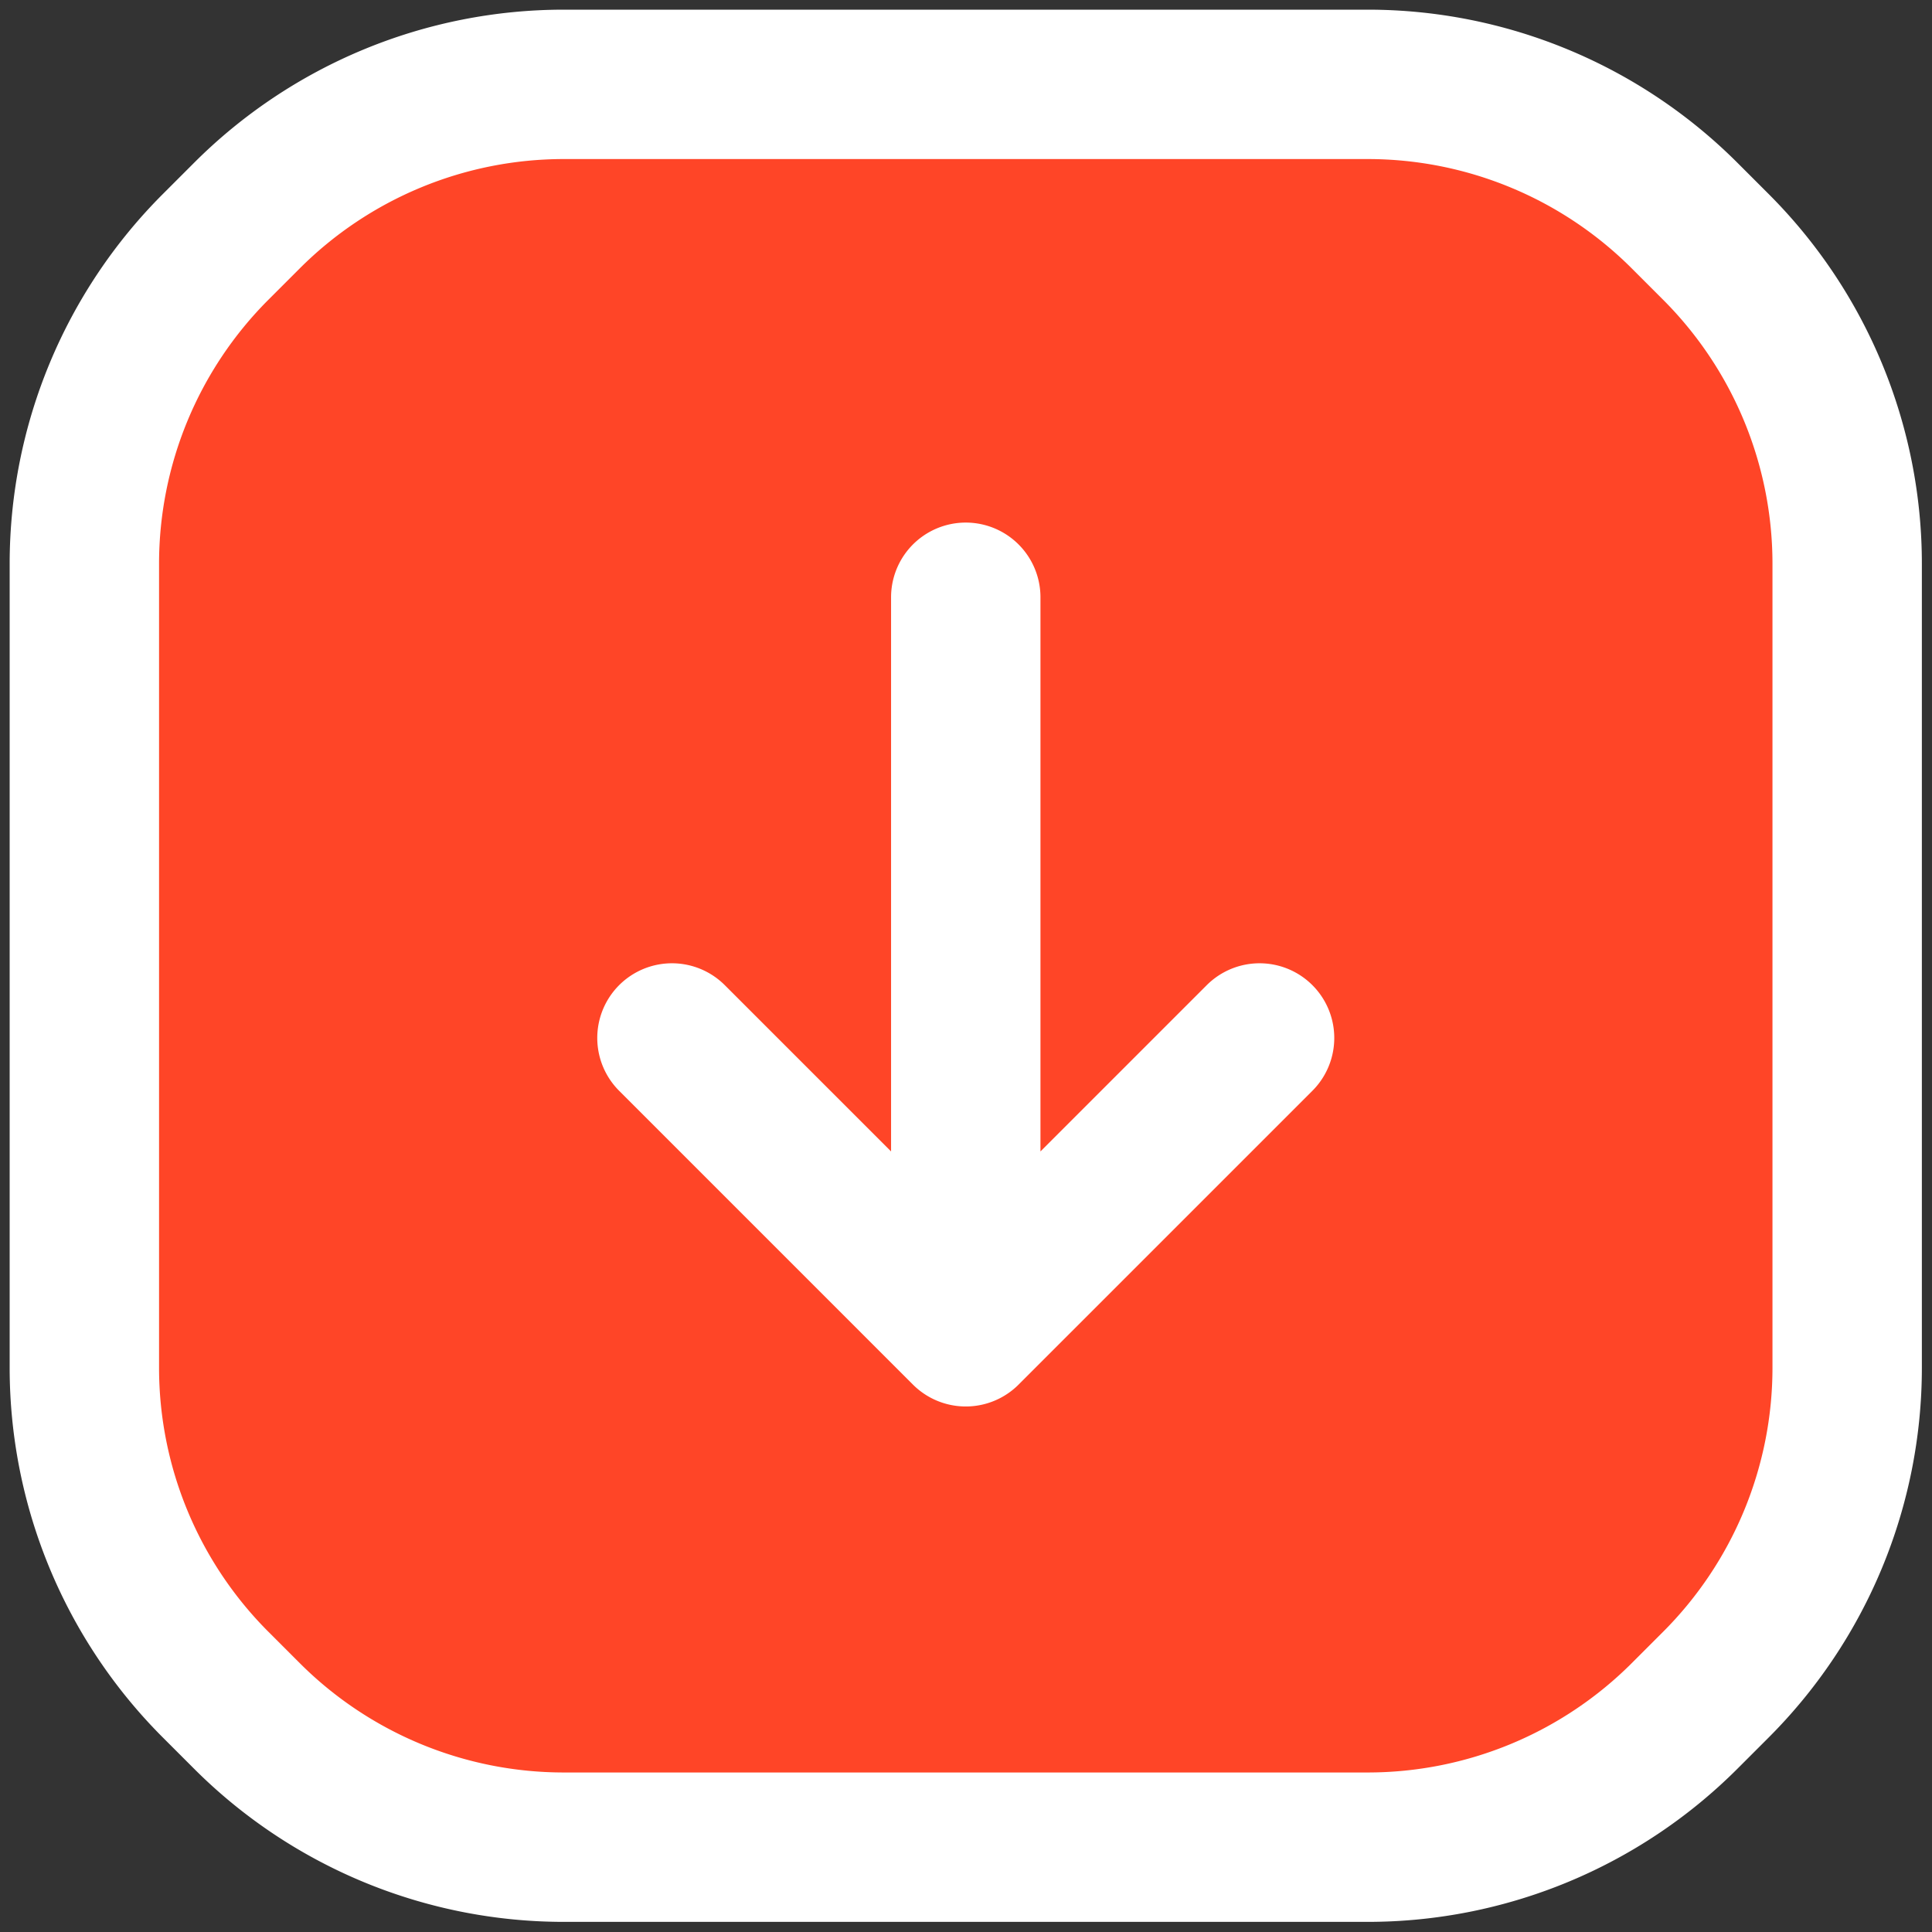 <svg xmlns="http://www.w3.org/2000/svg" xmlns:xlink="http://www.w3.org/1999/xlink" width="512" height="512" x="0" y="0" viewBox="0 0 682.667 682.667" style="enable-background:new 0 0 512 512" xml:space="preserve" class=""><rect x="0" y="0" width="682.667" height="682.667" fill="#333333" stroke="none"/><rect width="682.667" height="682.667" rx="136.533" ry="136.533" fill="#ff4527" transform="matrix(0.91,0,0,0.91,30.72,30.72)"></rect><g transform="matrix(6.062001655779397e-17,0.99,-0.99,6.062001655779397e-17,679.254,3.415)"><defs><clipPath id="a" clipPathUnits="userSpaceOnUse"><path d="M0 512h512V0H0Z" fill="#ffffff" opacity="1" data-original="#000000"></path></clipPath></defs><g clip-path="url(#a)" transform="matrix(1.333 0 0 -1.333 0 682.667)"><path d="M0 0h-196.667m118-78.667L0 0l-78.667 78.667M94.48 200.853l8.373-8.373A119.997 119.997 0 0 0 138 107.628v-215.256a119.997 119.997 0 0 0-35.147-84.852l-8.373-8.373A119.997 119.997 0 0 0 9.628-236h-215.256a119.997 119.997 0 0 0-84.852 35.147l-8.373 8.373A119.997 119.997 0 0 0-334-107.628v215.256a119.997 119.997 0 0 0 35.147 84.852l8.373 8.373A119.997 119.997 0 0 0-205.628 236H9.628a119.997 119.997 0 0 0 84.852-35.147z" style="stroke-width:40;stroke-linecap:round;stroke-linejoin:round;stroke-miterlimit:10;stroke-dasharray:none;stroke-opacity:1" transform="translate(354 256)" fill="none" stroke="#ffffff" stroke-width="40" stroke-linecap="round" stroke-linejoin="round" stroke-miterlimit="10" stroke-dasharray="none" stroke-opacity="" data-original="#000000" opacity="1"></path></g></g></svg>